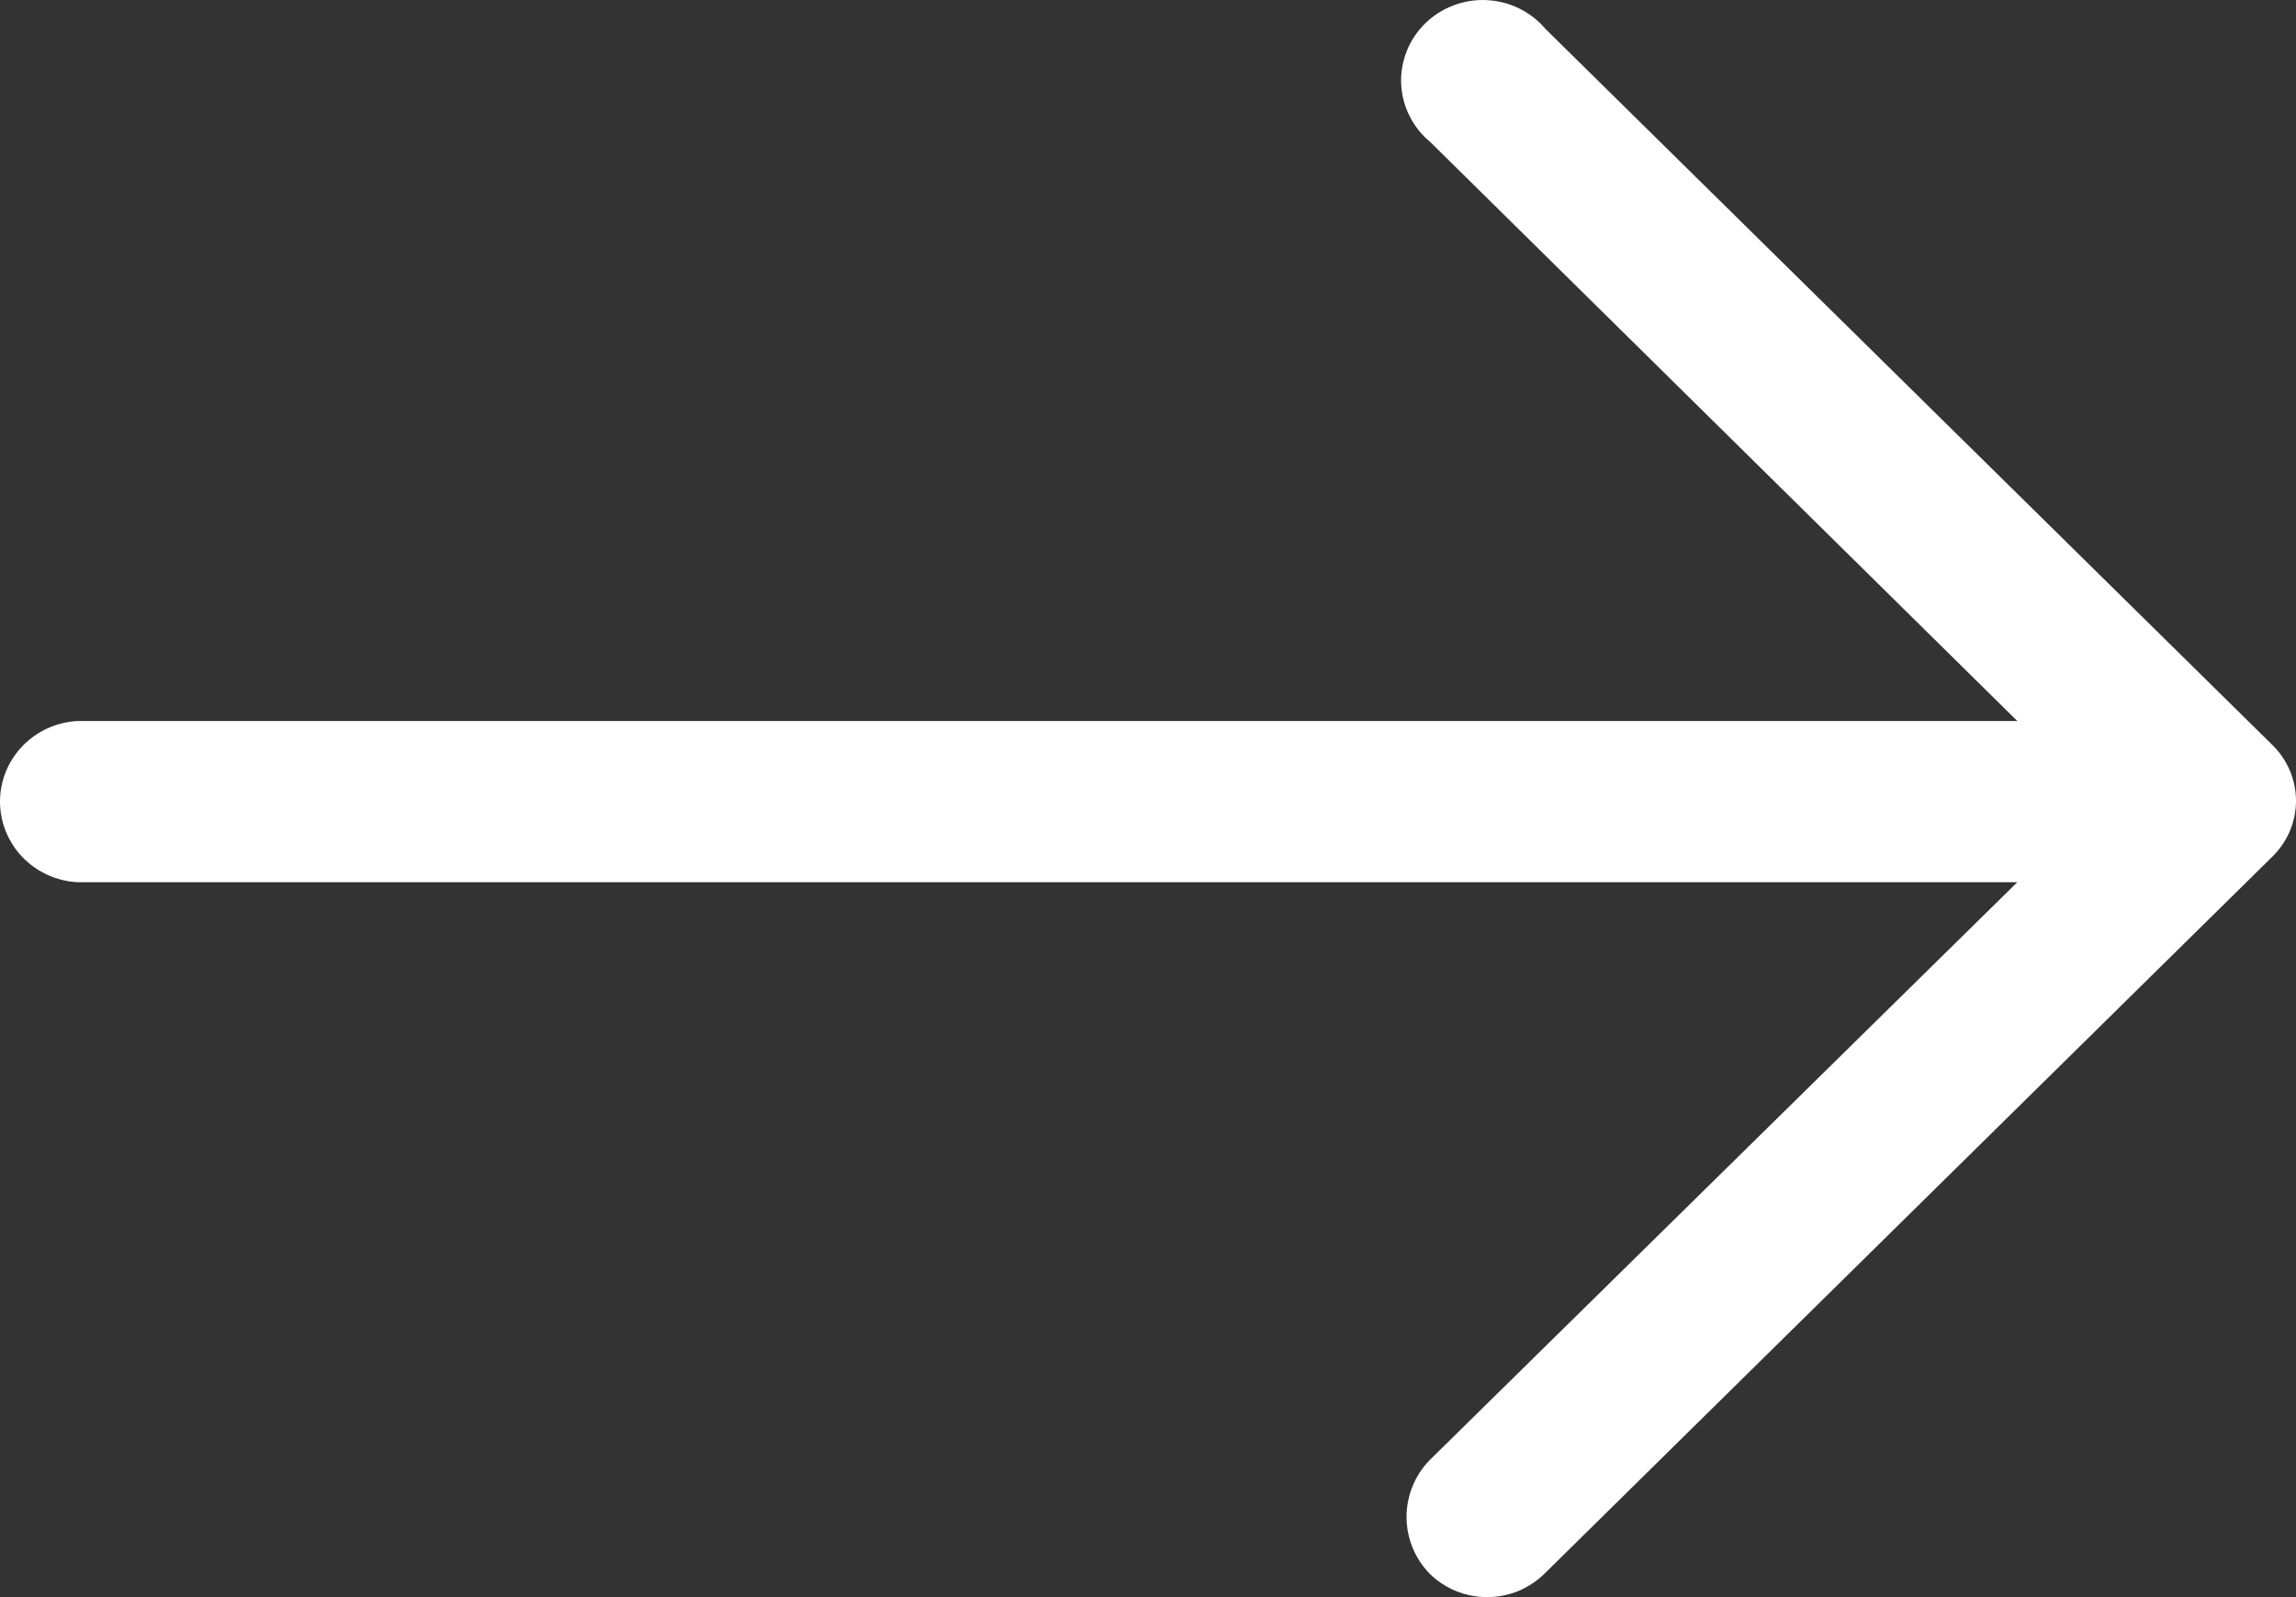 <svg width="23" height="16" viewBox="0 0 23 16" fill="none" xmlns="http://www.w3.org/2000/svg">
<rect x="0" y="0" width="23" height="16" fill="#333333" stroke="none"/>
<path d="M15.482 0.29C15.409 0.204 15.319 0.134 15.217 0.084C15.115 0.034 15.004 0.006 14.89 0.001C14.777 -0.004 14.664 0.014 14.558 0.055C14.452 0.095 14.355 0.157 14.275 0.236C14.195 0.315 14.132 0.41 14.091 0.514C14.05 0.619 14.031 0.73 14.036 0.842C14.041 0.954 14.07 1.064 14.121 1.164C14.171 1.264 14.242 1.353 14.33 1.425L20.208 7.223H0.777C0.567 7.234 0.37 7.324 0.225 7.474C0.081 7.624 0 7.824 0 8.03C0 8.237 0.081 8.436 0.225 8.587C0.37 8.737 0.567 8.827 0.777 8.838H20.208L14.32 14.629C14.172 14.782 14.09 14.985 14.09 15.197C14.09 15.408 14.172 15.611 14.32 15.764C14.396 15.839 14.486 15.898 14.585 15.939C14.684 15.979 14.79 16 14.897 16C15.004 16 15.11 15.979 15.209 15.939C15.307 15.898 15.397 15.839 15.473 15.764L22.755 8.59C22.832 8.517 22.894 8.428 22.936 8.331C22.978 8.233 23 8.129 23 8.023C23 7.917 22.978 7.812 22.936 7.714C22.894 7.617 22.832 7.528 22.755 7.455L15.482 0.29Z" fill="white"/>
</svg>
